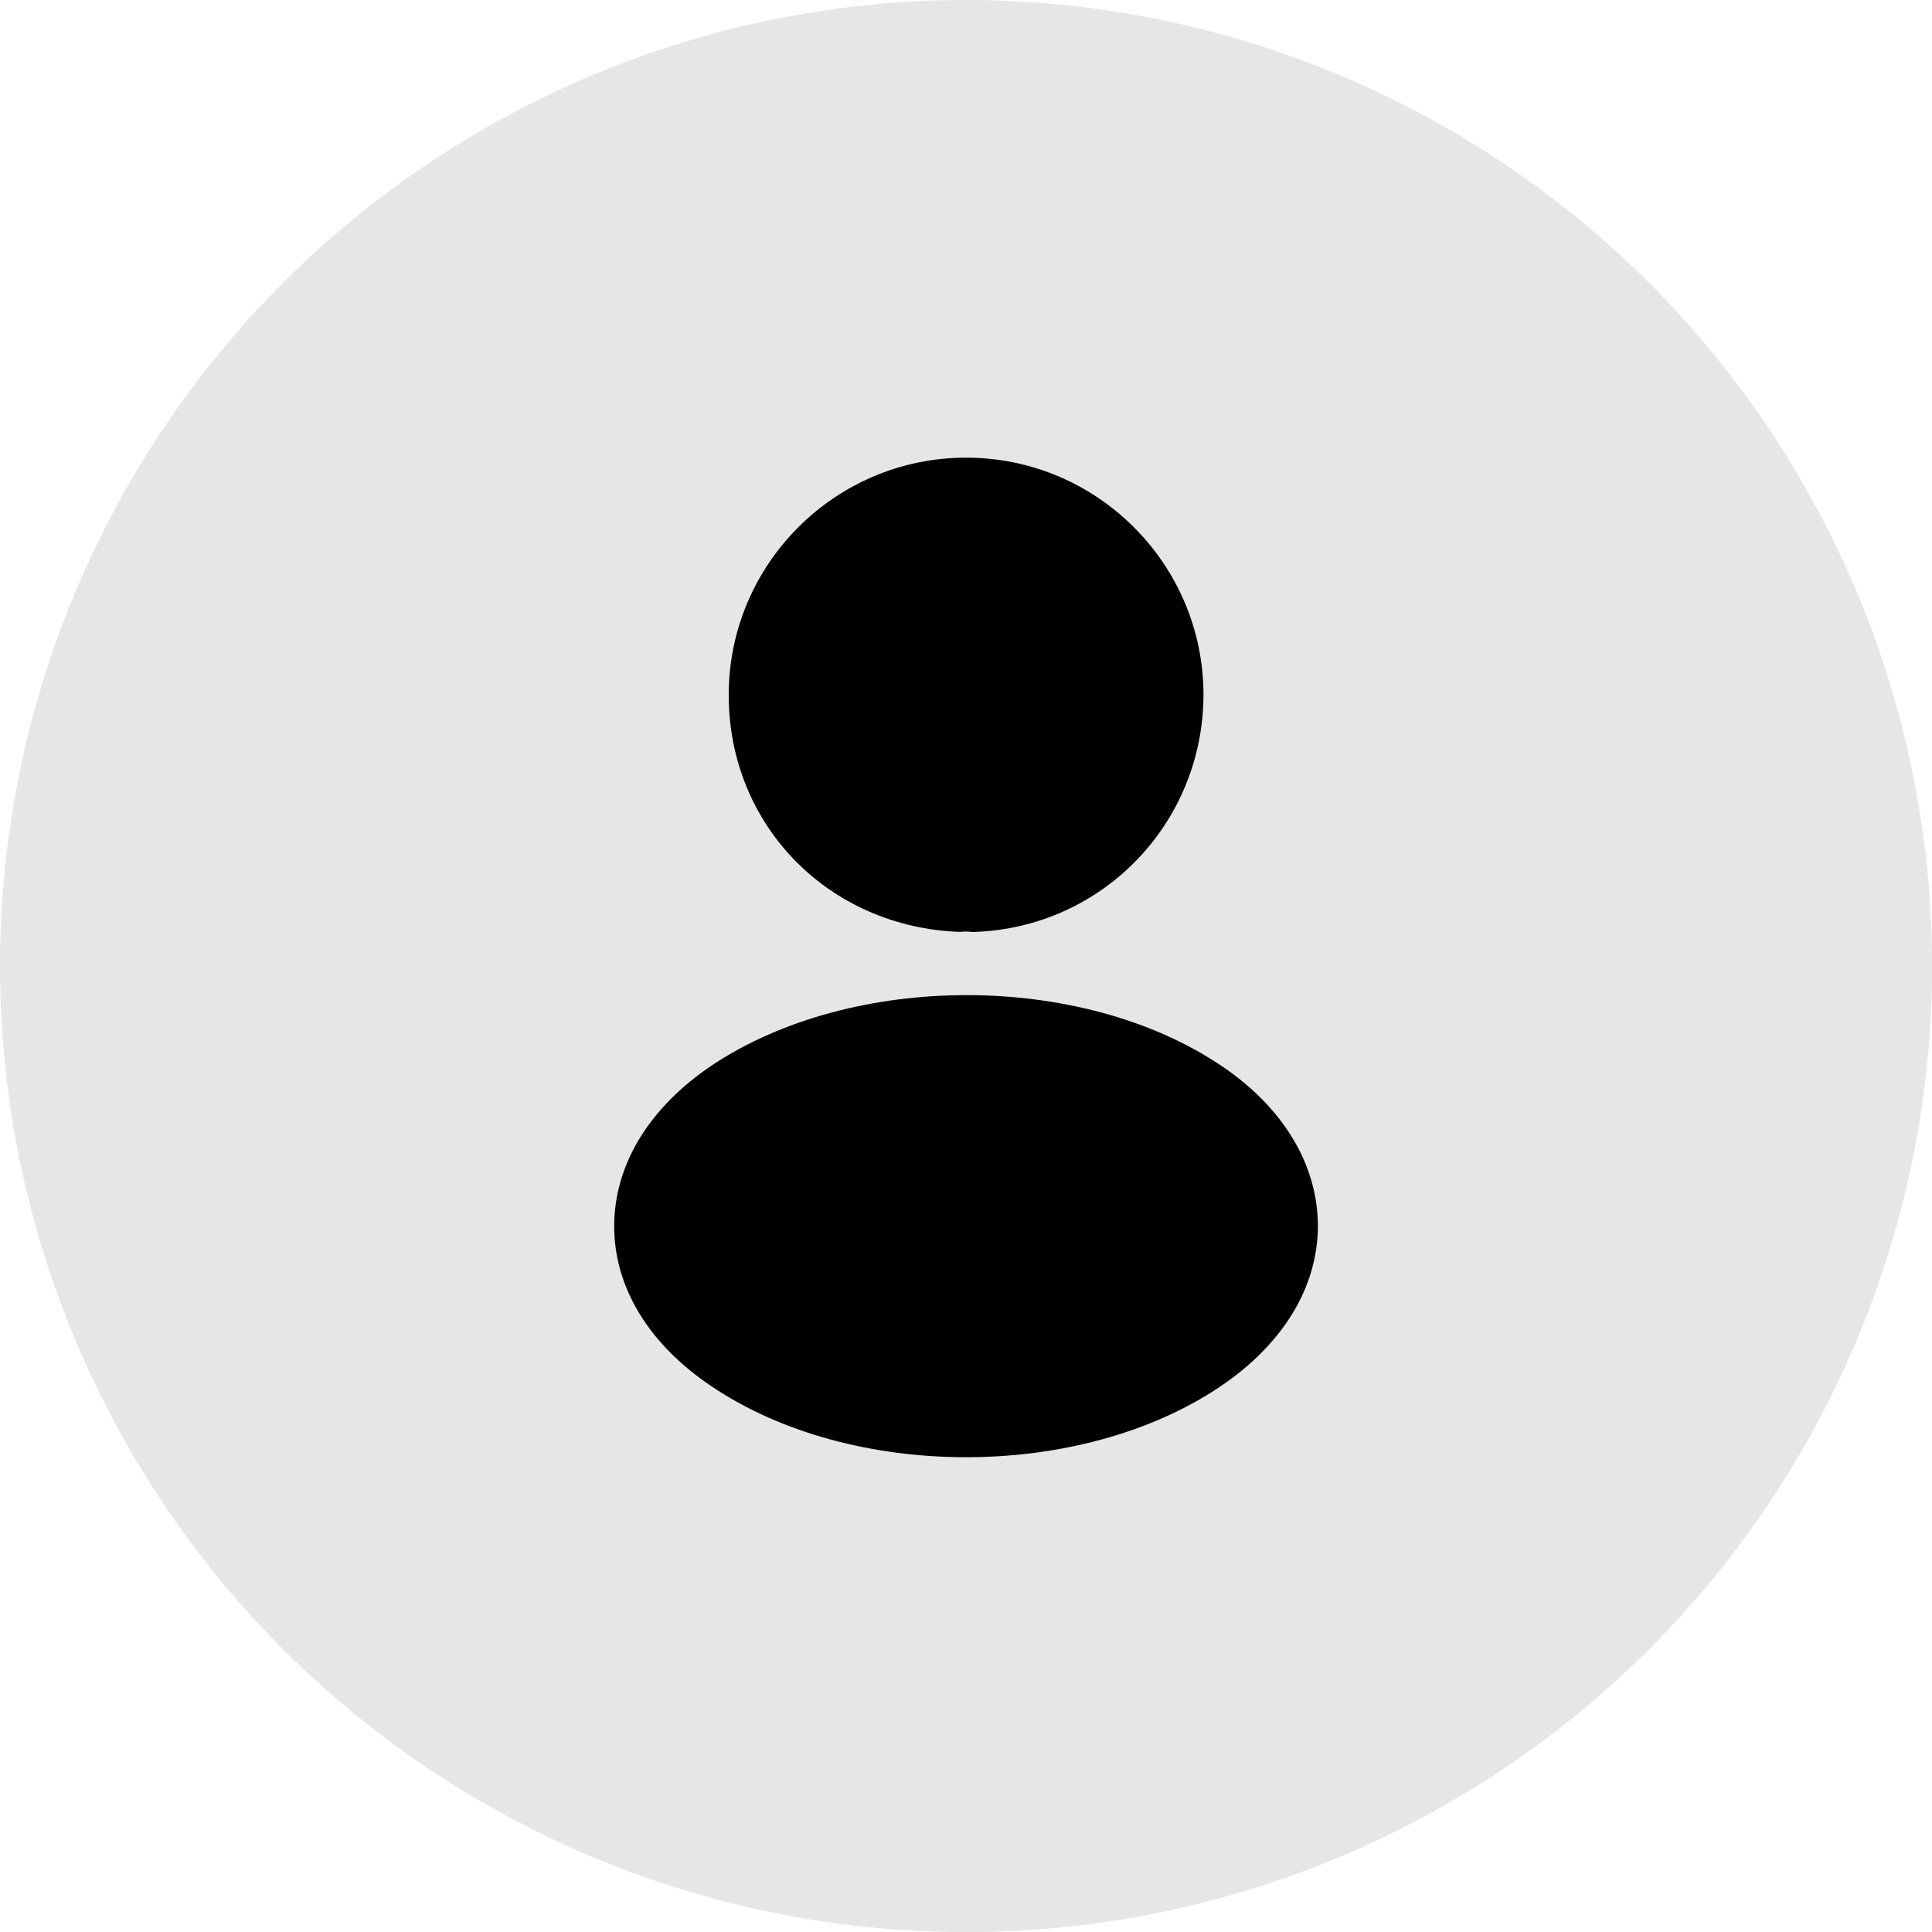 <?xml version="1.0" encoding="UTF-8"?><svg id="Layer_2" xmlns="http://www.w3.org/2000/svg" viewBox="0 0 181.69 181.69"><defs><style>.cls-1{fill:#e6e6e6;}</style></defs><g id="Layer_2-2"><circle class="cls-1" cx="90.85" cy="90.85" r="90.85"/><path d="m90.85,43.04c-12.31,0-22.32,10.01-22.32,22.32s9.45,21.85,21.76,22.28c.38-.05.75-.05,1.03,0h.33c12.03-.42,21.48-10.2,21.53-22.28,0-12.31-10.01-22.32-22.32-22.32Z"/><path d="m114.72,100.14c-13.11-8.74-34.5-8.74-47.7,0-5.97,3.99-9.26,9.4-9.26,15.18s3.29,11.14,9.21,15.09c6.58,4.42,15.23,6.63,23.88,6.63s17.3-2.21,23.88-6.63c5.92-3.99,9.21-9.35,9.21-15.18-.05-5.78-3.29-11.14-9.21-15.09Z"/></g></svg>